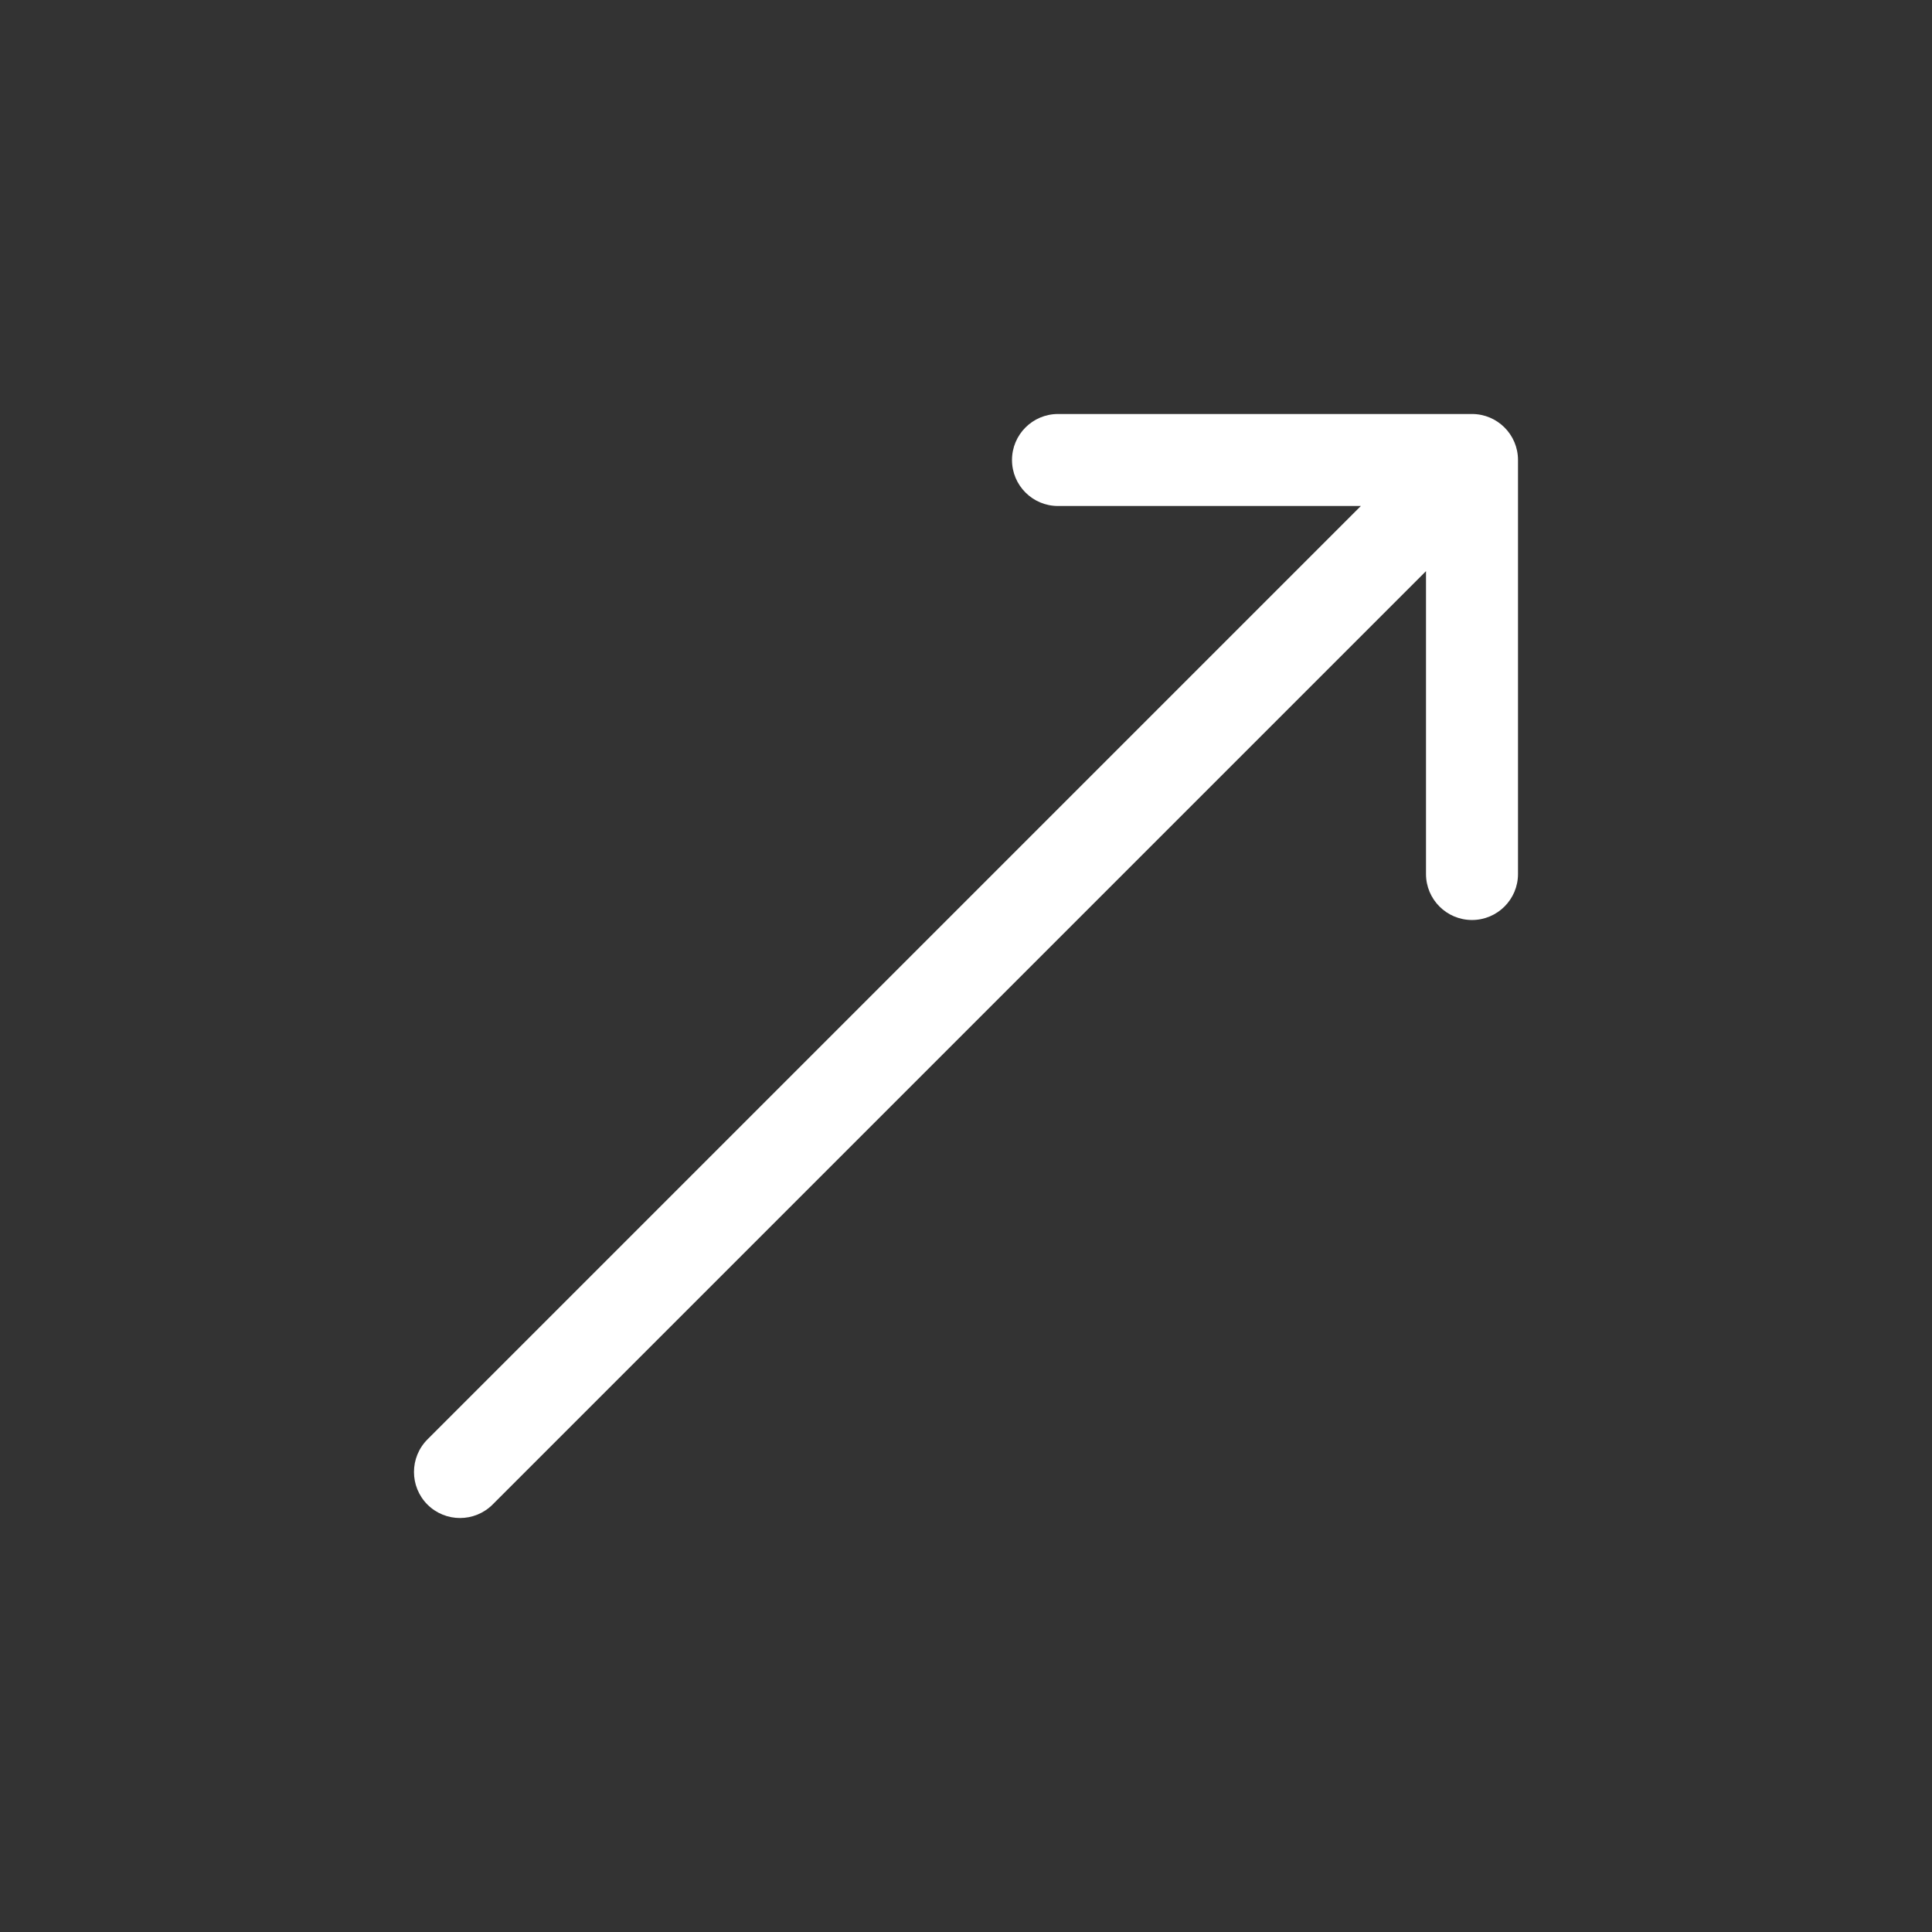 <?xml version="1.0" encoding="UTF-8"?> <svg xmlns="http://www.w3.org/2000/svg" width="21" height="21" viewBox="0 0 21 21" fill="none"><rect x="0" y="0" width="21" height="21" fill="#333333" stroke="none"/> <path d="M4.646 15.646C4.451 15.842 4.451 16.158 4.646 16.354C4.842 16.549 5.158 16.549 5.354 16.354L4.646 15.646ZM16.5 5C16.5 4.724 16.276 4.5 16 4.5L11.5 4.5C11.224 4.5 11 4.724 11 5C11 5.276 11.224 5.5 11.5 5.5H15.5V9.5C15.5 9.776 15.724 10 16 10C16.276 10 16.5 9.776 16.5 9.5V5ZM5.354 16.354L16.354 5.354L15.646 4.646L4.646 15.646L5.354 16.354Z" fill="white"></path> </svg> 
